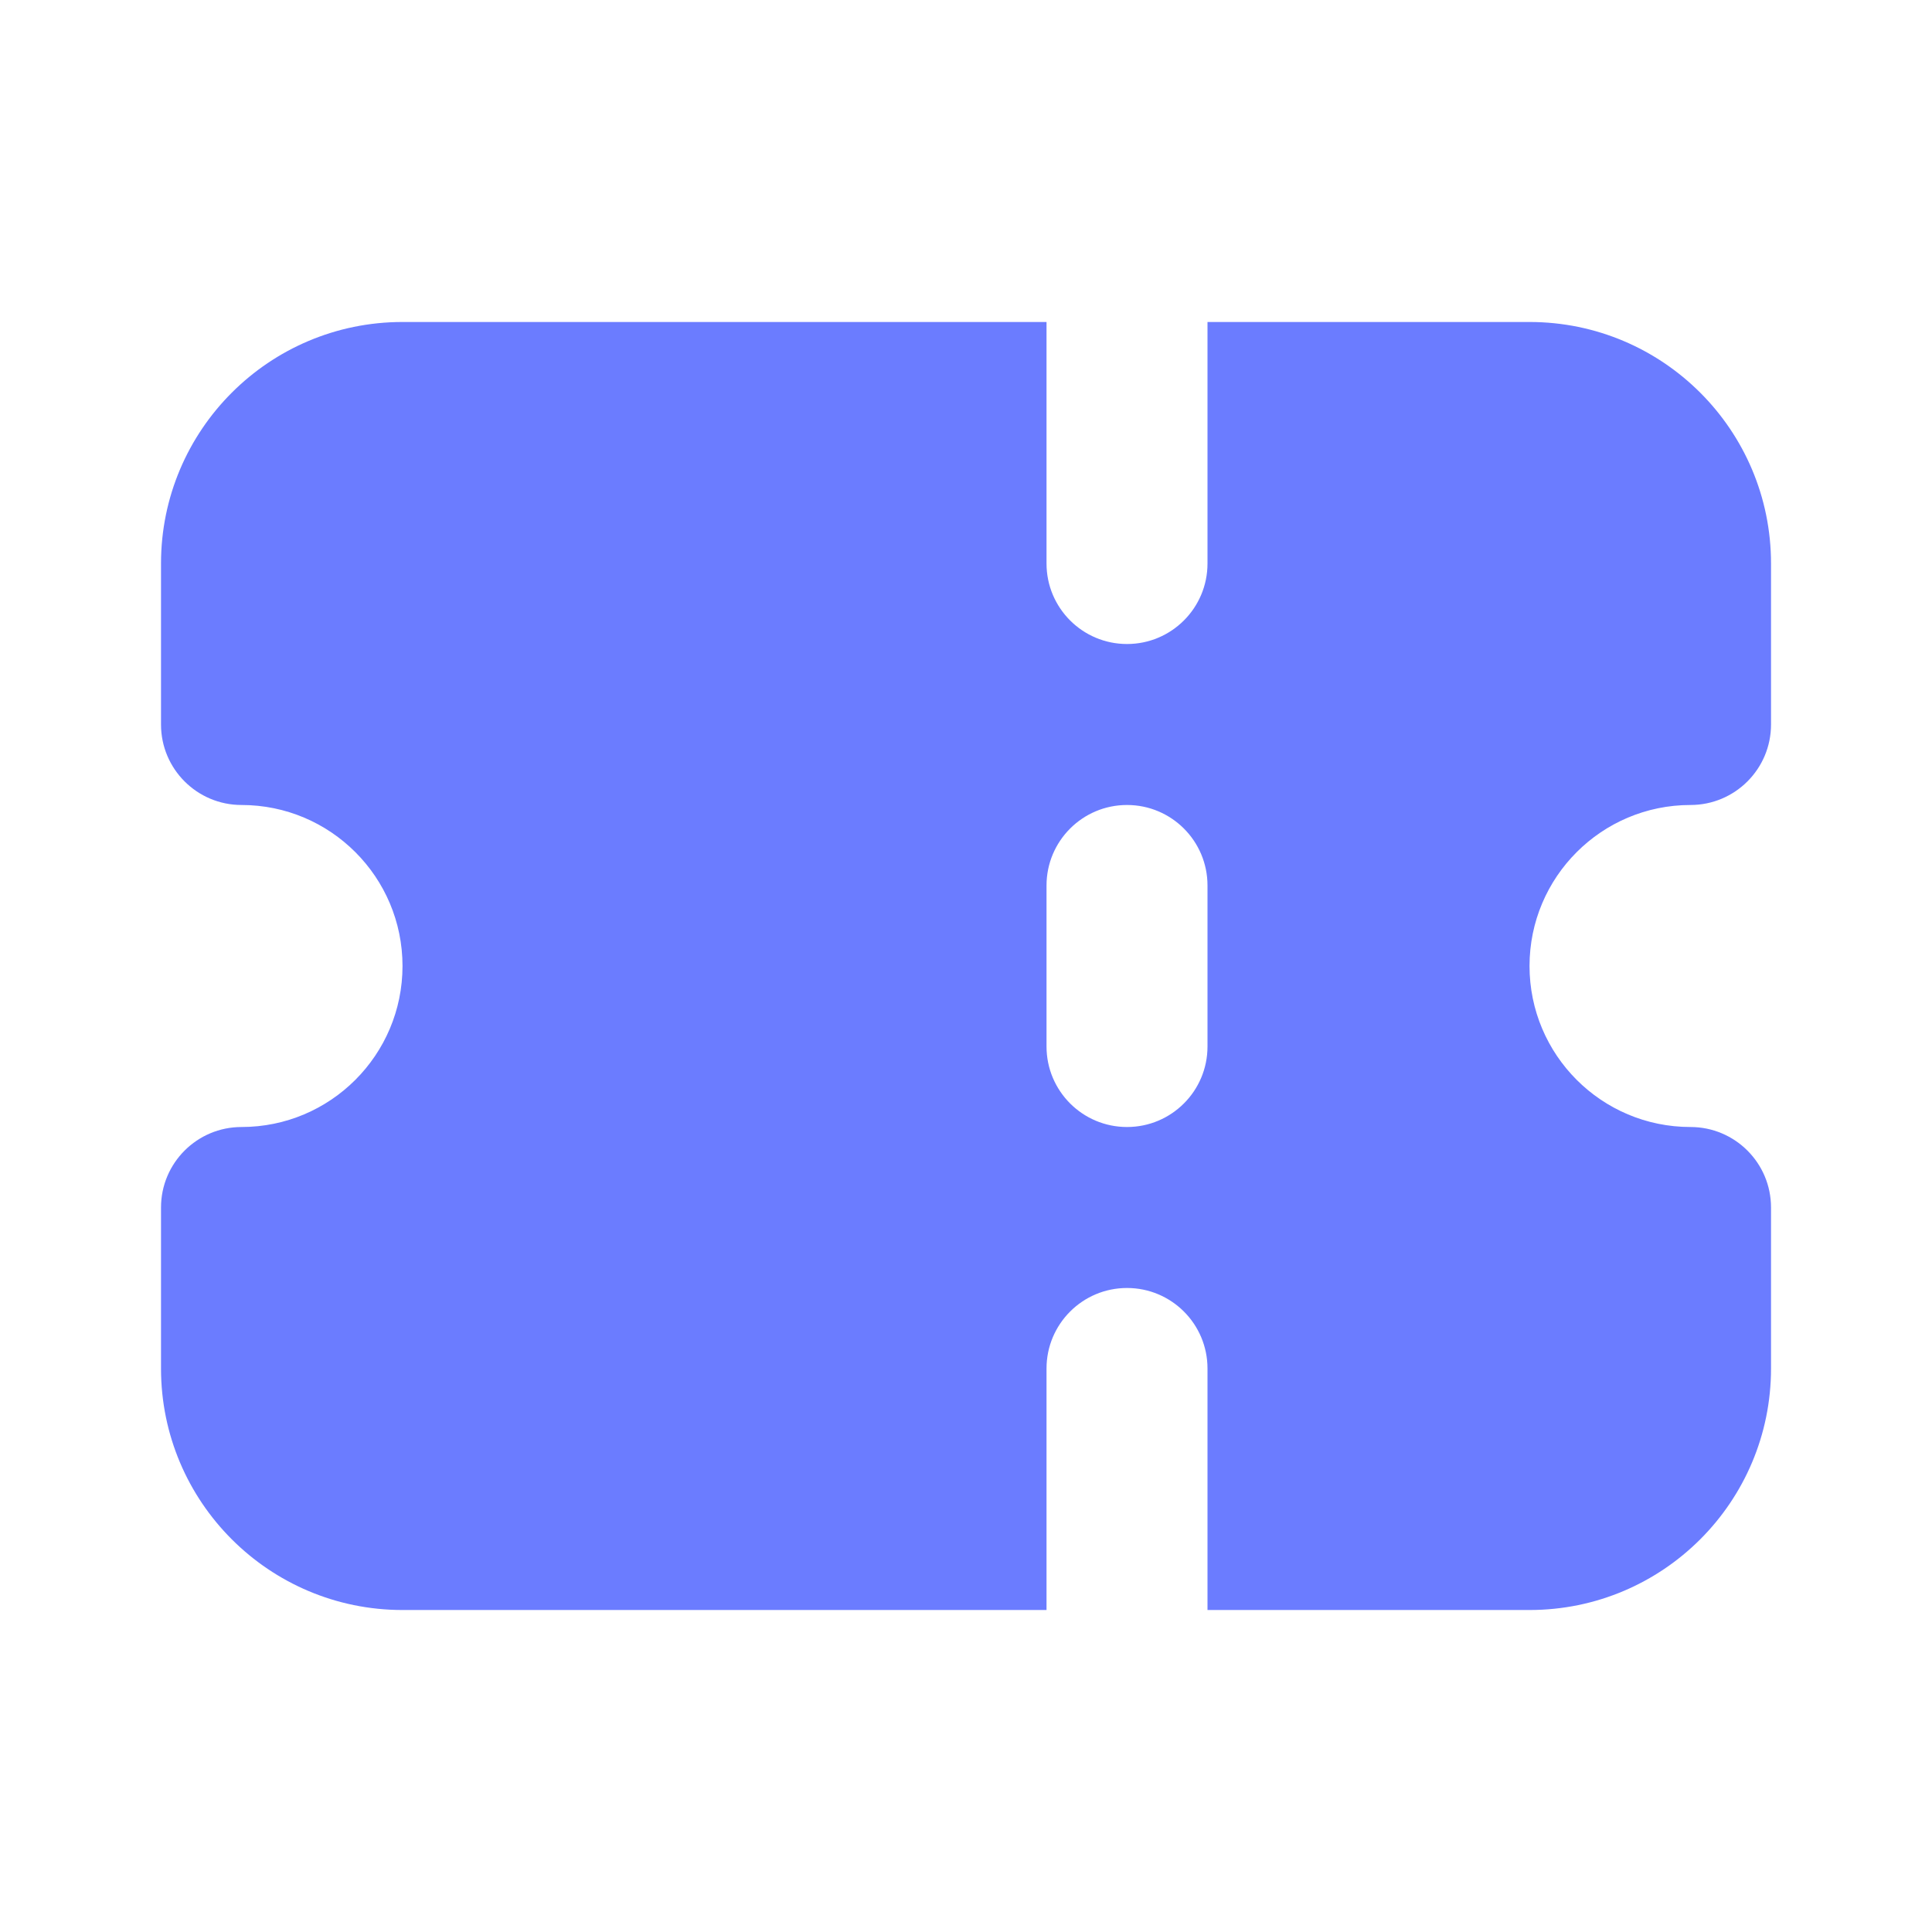<svg width="56" height="56" viewBox="0 0 56 56" fill="none" xmlns="http://www.w3.org/2000/svg">
<path fill-rule="evenodd" clip-rule="evenodd" d="M51.334 21C51.334 22.289 50.289 23.333 49 23.333C46.423 23.333 44.334 25.423 44.334 28C44.334 30.577 46.423 32.667 49 32.667C50.289 32.667 51.334 33.711 51.334 35V39.667C51.334 43.533 48.2 46.667 44.334 46.667H35V39.667C35 38.378 33.956 37.333 32.667 37.333C31.378 37.333 30.334 38.378 30.334 39.667V46.667H11.667C7.801 46.667 4.667 43.533 4.667 39.667V35C4.667 33.711 5.712 32.667 7 32.667C9.578 32.667 11.667 30.577 11.667 28C11.667 25.423 9.578 23.333 7 23.333C5.712 23.333 4.667 22.289 4.667 21V16.333C4.667 12.467 7.801 9.333 11.667 9.333H30.334V16.333C30.334 17.622 31.378 18.667 32.667 18.667C33.956 18.667 35 17.622 35 16.333V9.333H44.334C48.2 9.333 51.334 12.467 51.334 16.333V21ZM32.667 32.667C33.956 32.667 35 31.622 35 30.333V25.667C35 24.378 33.956 23.333 32.667 23.333C31.378 23.333 30.334 24.378 30.334 25.667V30.333C30.334 31.622 31.378 32.667 32.667 32.667Z" fill="#6B7CFF"/>
</svg>
